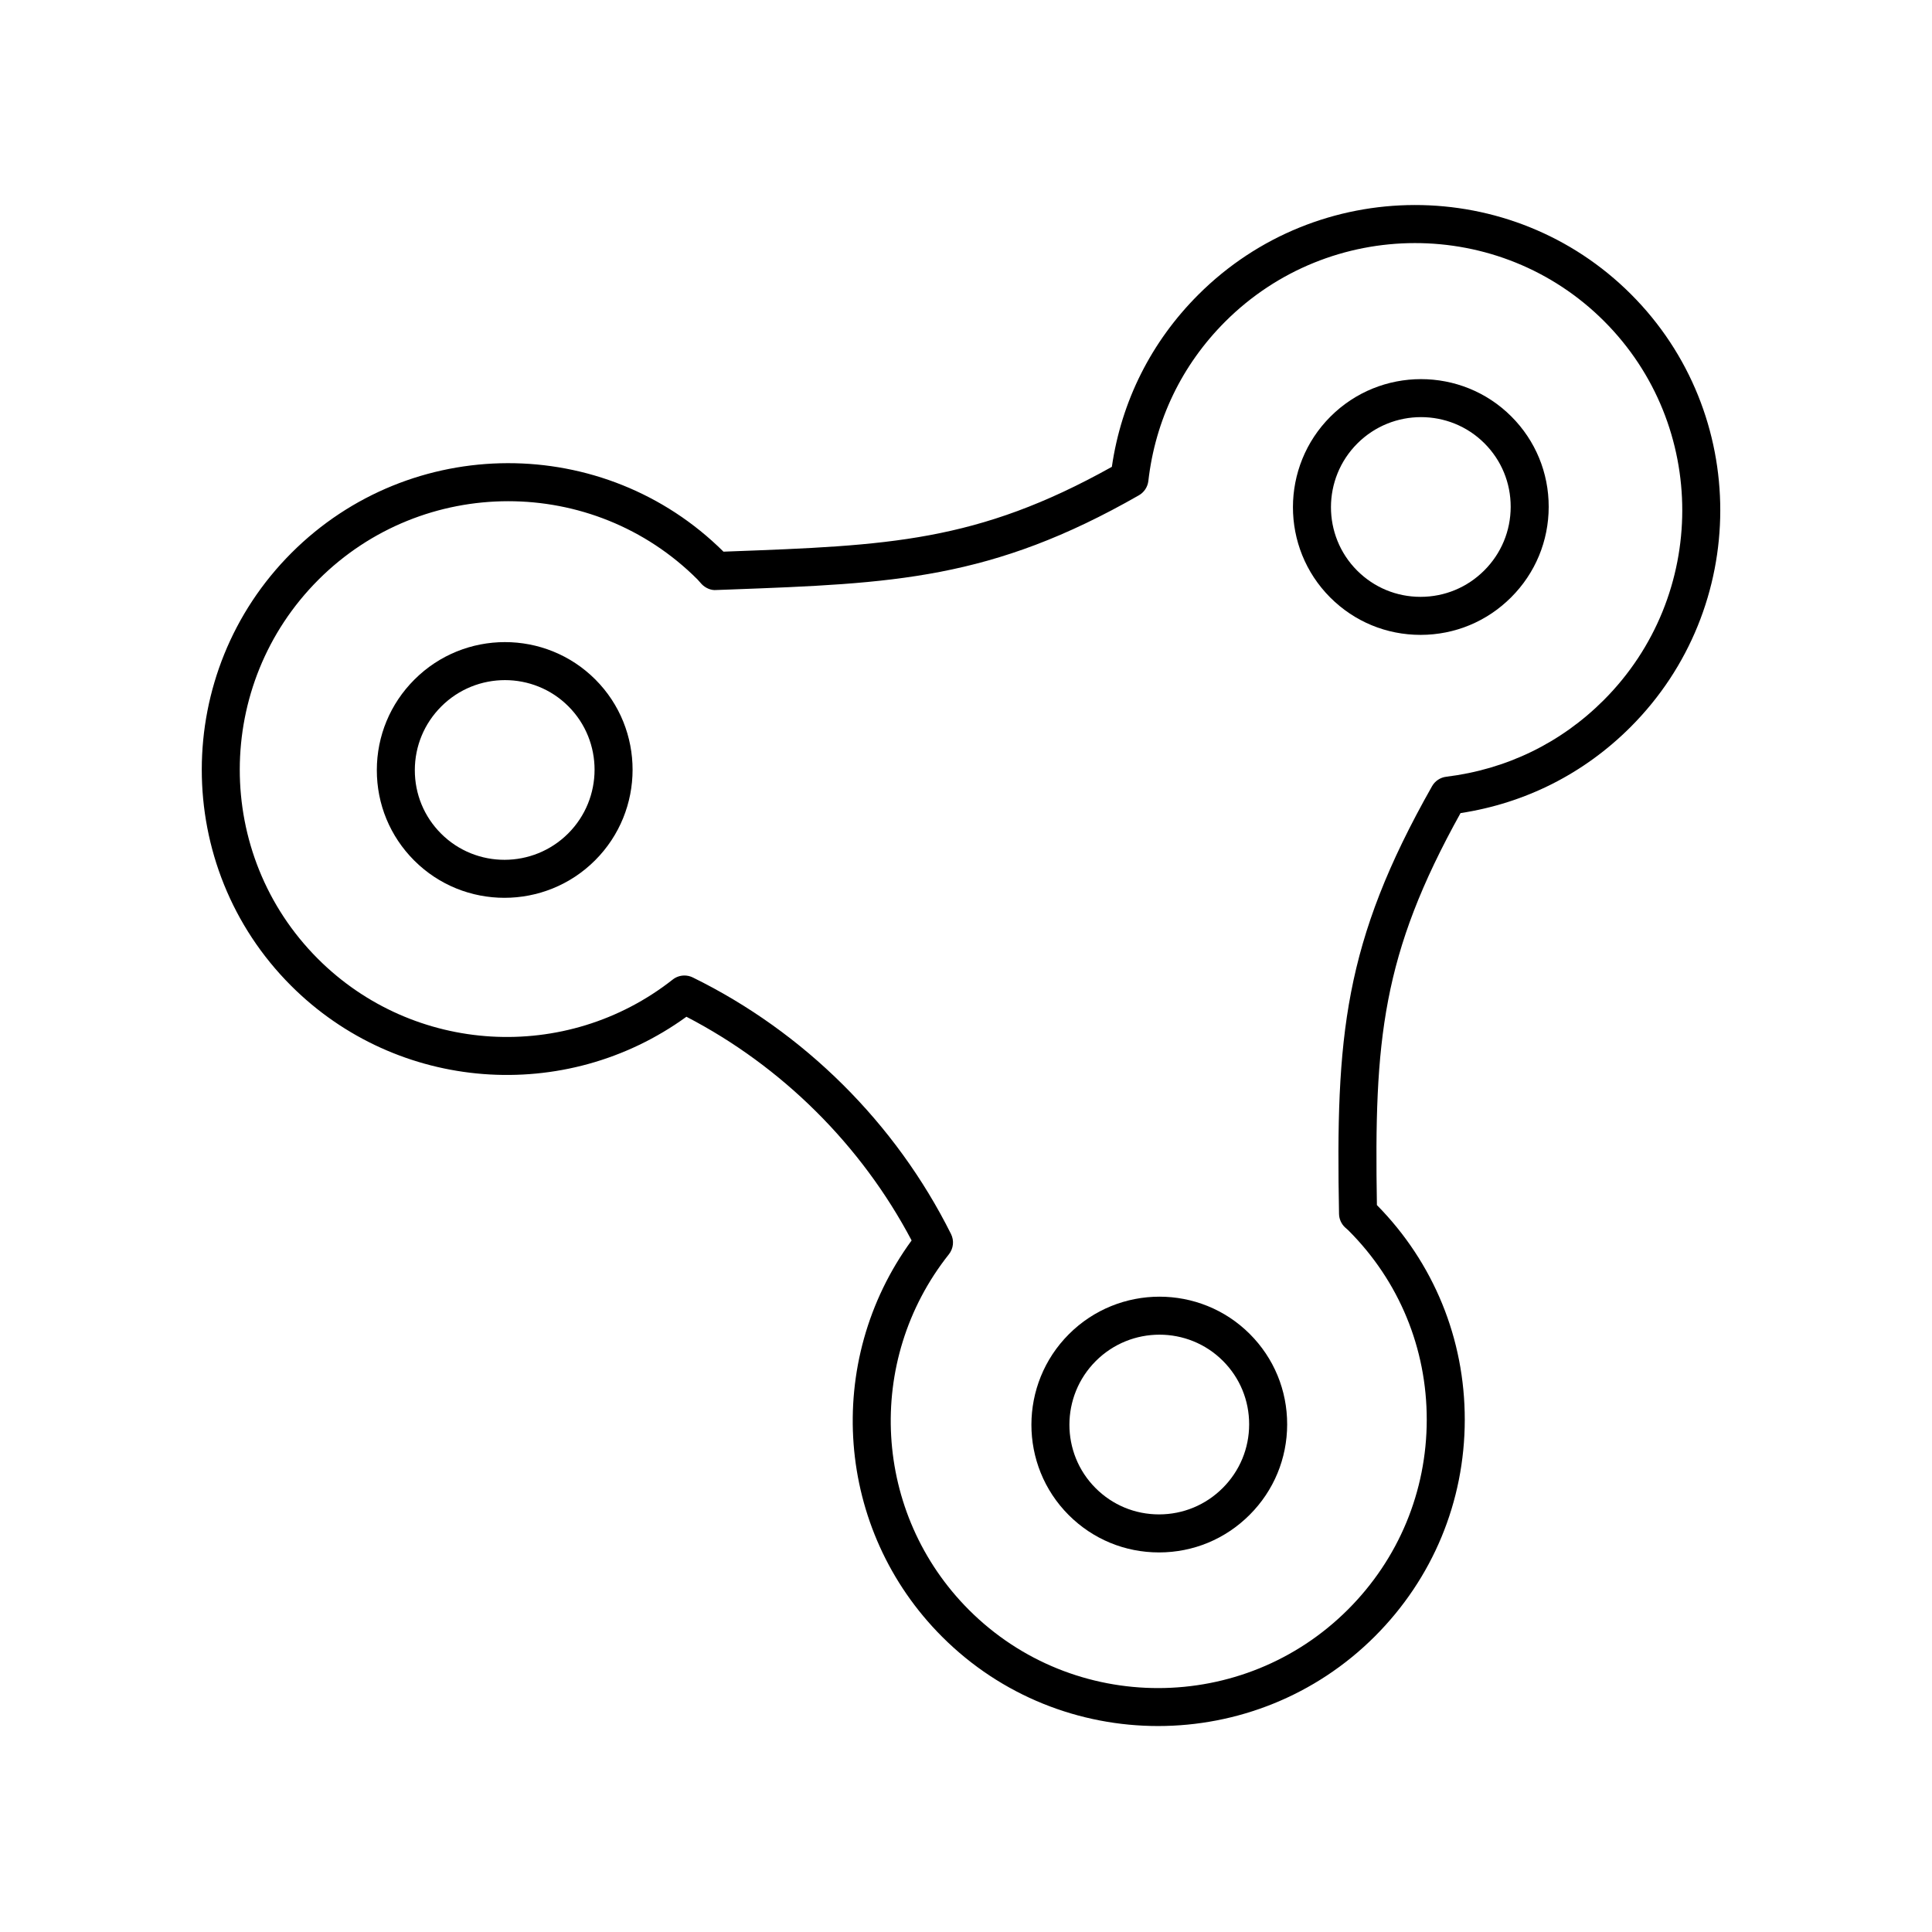 <?xml version="1.0" encoding="UTF-8"?>
<!-- Uploaded to: ICON Repo, www.svgrepo.com, Generator: ICON Repo Mixer Tools -->
<svg fill="#000000" width="800px" height="800px" version="1.1" viewBox="144 144 512 512" xmlns="http://www.w3.org/2000/svg">
 <g>
  <path d="m325.91 413.45c25.328 13.141 46.352 34.027 59.676 59.281-23.465 32.121-20.223 76.719 8.09 105.03 15.77 15.773 36.492 23.656 57.23 23.656 20.797-0.004 41.609-7.93 57.457-23.777 15.336-15.336 23.793-35.703 23.816-57.367 0.023-21.473-8.242-41.656-23.285-56.914-0.746-43.793 1.309-66.352 22.164-103.88 17.207-2.633 32.738-10.484 45.051-22.805 31.656-31.656 31.715-83.105 0.129-114.69-31.582-31.582-83.023-31.531-114.69 0.129-12.477 12.477-20.363 28.195-22.898 45.605-35.777 19.984-59.344 20.855-101.46 22.422l-1.461 0.055c-31.598-31.387-82.898-31.258-114.48 0.324-31.652 31.656-31.711 83.105-0.129 114.69 28.207 28.199 72.703 31.512 104.79 8.238zm-97.539-115.8c27.723-27.719 72.773-27.777 100.46-0.102l0.422 0.469c0.227 0.266 0.461 0.531 0.707 0.793 1 1.039 2.488 1.676 3.828 1.551l3.777-0.137c43.09-1.605 69.102-2.566 108.26-24.969 1.387-0.797 2.316-2.211 2.5-3.805 1.852-16.141 8.887-30.734 20.348-42.199 27.723-27.719 72.777-27.789 100.44-0.129 27.656 27.656 27.598 72.715-0.129 100.44-11.316 11.32-25.738 18.332-41.707 20.281-1.586 0.191-2.988 1.125-3.773 2.516-23.469 41.441-25.531 66.355-24.648 113.33 0.023 1.344 0.586 2.617 1.555 3.547l0.93 0.832c0.004 0.004 0.016 0.02 0.023 0.023 13.398 13.391 20.762 31.219 20.738 50.184-0.02 18.973-7.434 36.816-20.867 50.254-27.719 27.719-72.777 27.785-100.44 0.121-25.465-25.465-27.758-65.98-5.332-94.246 1.215-1.531 1.438-3.625 0.562-5.379-14.66-29.387-38.965-53.535-68.426-67.988-0.703-0.348-1.461-0.516-2.219-0.516-1.105 0-2.211 0.363-3.113 1.078-28.25 22.227-68.672 19.844-94.023-5.508-27.652-27.656-27.598-72.711 0.129-100.44z"/>
  <path d="m277.69 381.93c8.695 0 17.391-3.312 24.016-9.934 13.23-13.234 13.25-34.738 0.051-47.941-13.211-13.199-34.711-13.191-47.941 0.051-6.41 6.406-9.941 14.918-9.953 23.969-0.012 9.059 3.508 17.57 9.902 23.965 6.594 6.598 15.258 9.891 23.926 9.891zm-16.754-50.699c4.66-4.66 10.773-6.992 16.891-6.992 6.086 0 12.172 2.312 16.801 6.941 9.273 9.273 9.25 24.387-0.051 33.691-9.297 9.293-24.414 9.328-33.691 0.043-4.492-4.492-6.961-10.469-6.953-16.828 0.008-6.359 2.496-12.348 7.004-16.855z"/>
  <path d="m451.15 555.41h0.039c9.055-0.012 17.562-3.543 23.969-9.953 6.41-6.406 9.941-14.918 9.953-23.969 0.012-9.059-3.508-17.57-9.902-23.965-13.199-13.199-34.707-13.188-47.938 0.043-13.23 13.23-13.254 34.734-0.051 47.941 6.391 6.391 14.887 9.902 23.93 9.902zm-16.754-50.719c4.66-4.66 10.773-6.988 16.887-6.988 6.086 0 12.172 2.312 16.801 6.941 4.492 4.492 6.961 10.469 6.953 16.828-0.004 6.367-2.496 12.355-7 16.859-4.508 4.508-10.496 6.996-16.859 7h-0.023c-6.352 0-12.316-2.469-16.801-6.953-9.281-9.27-9.262-24.383 0.043-33.688z"/>
  <path d="m520.46 312.25h0.039c9.055-0.012 17.562-3.543 23.969-9.953 6.41-6.406 9.941-14.918 9.953-23.969 0.012-9.059-3.508-17.57-9.902-23.965-13.199-13.199-34.707-13.188-47.938 0.043-13.23 13.23-13.254 34.734-0.051 47.941 6.391 6.391 14.887 9.902 23.93 9.902zm-16.754-50.719c4.66-4.66 10.773-6.988 16.887-6.988 6.086 0 12.172 2.312 16.801 6.941 4.492 4.492 6.961 10.469 6.953 16.828-0.004 6.367-2.496 12.355-7 16.859-4.508 4.508-10.496 6.996-16.859 7h-0.023c-6.352 0-12.316-2.469-16.801-6.953-9.277-9.27-9.258-24.383 0.043-33.688z"/>
 </g>
</svg>